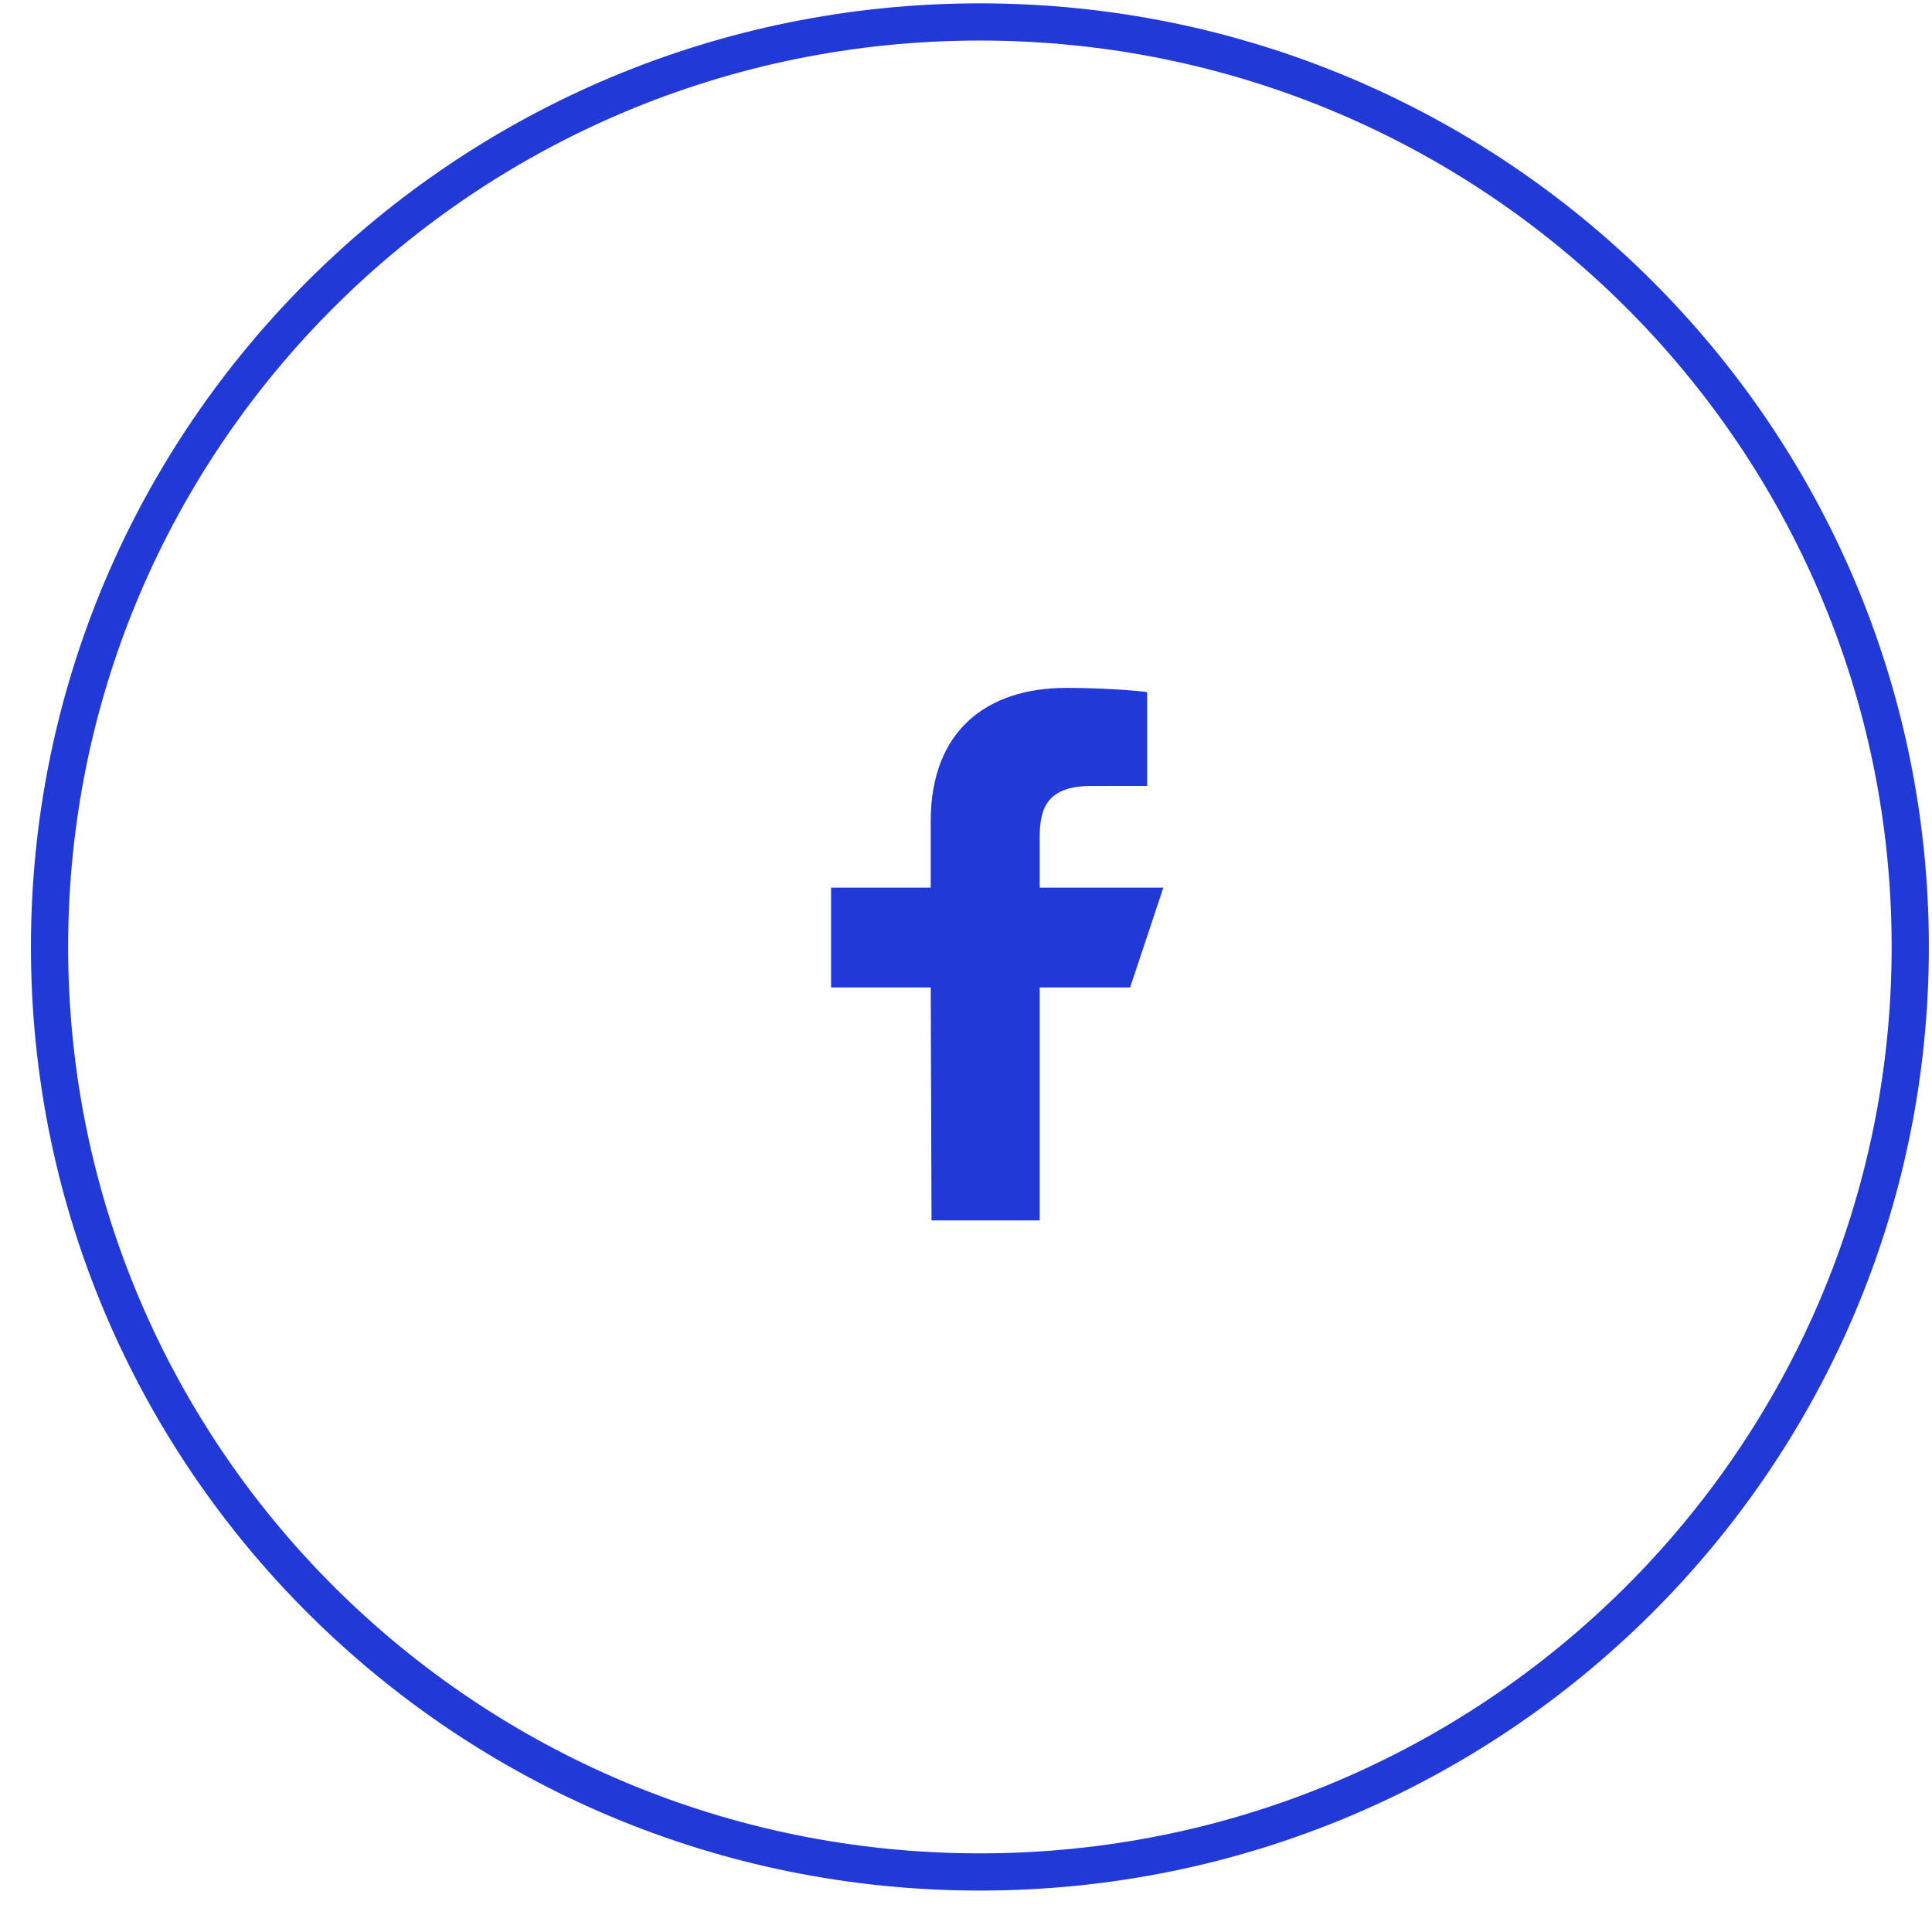 <svg width="39" height="39" viewBox="0 0 39 39" fill="none" xmlns="http://www.w3.org/2000/svg">
<path d="M19.78 37.788C30.152 37.788 38.561 29.428 38.561 19.115C38.561 8.803 30.152 0.443 19.78 0.443C9.408 0.443 1 8.803 1 19.115C1 29.428 9.408 37.788 19.78 37.788Z" stroke="#2039D7" stroke-width="0.751"/>
<path d="M18.804 24.636L18.788 19.933H16.776V17.918H18.788V16.574C18.788 14.76 19.91 13.886 21.525 13.886C22.298 13.886 22.963 13.944 23.157 13.97V15.865L22.037 15.866C21.159 15.866 20.988 16.284 20.988 16.897V17.918H23.484L22.813 19.933H20.988V24.636H18.804Z" fill="#2039D7"/>
</svg>
